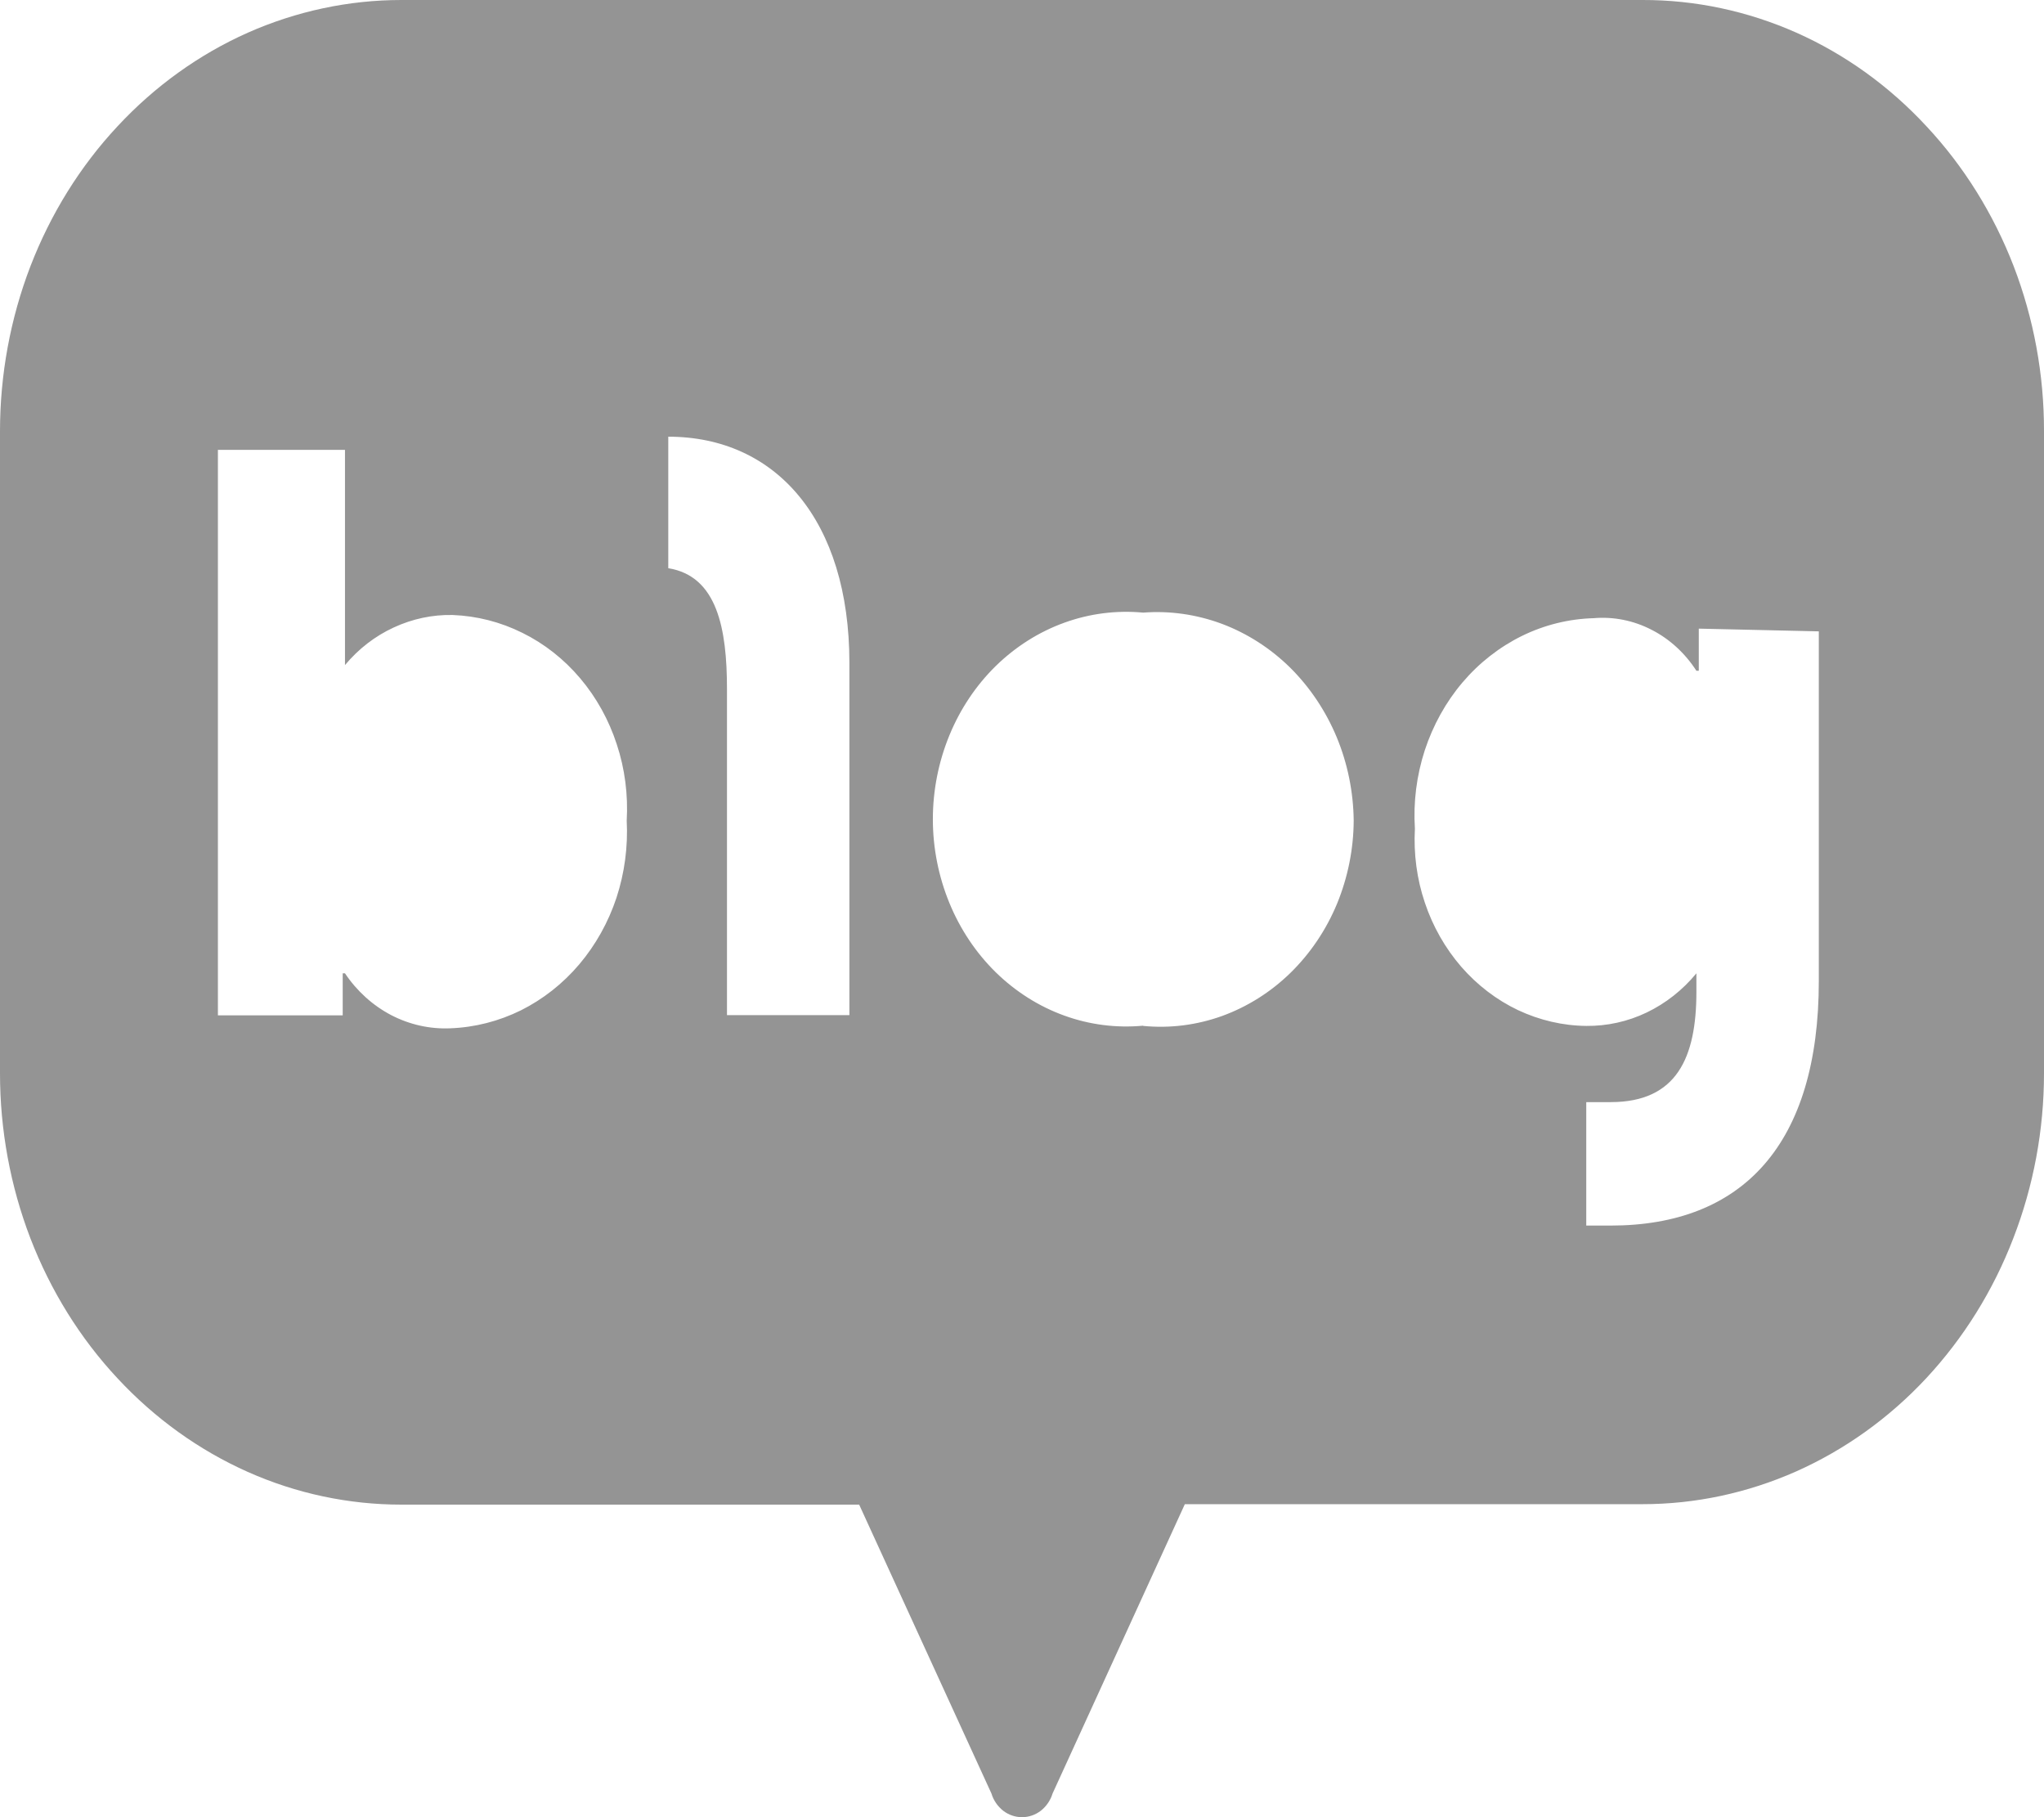 <svg width="18" height="16" viewBox="0 0 18 16" fill="none" xmlns="http://www.w3.org/2000/svg">
<path d="M16.965 1.112C16.637 0.758 16.248 0.478 15.818 0.287C15.389 0.097 14.929 -0.001 14.465 9.71503e-06H3.535C3.071 -0 2.611 0.098 2.182 0.288C1.753 0.479 1.363 0.759 1.035 1.112C0.706 1.464 0.446 1.883 0.268 2.344C0.091 2.805 -0 3.299 1.22425e-06 3.798V9.45C-0 9.949 0.091 10.443 0.268 10.904C0.446 11.365 0.706 11.784 1.035 12.136C1.363 12.489 1.753 12.769 2.182 12.96C2.611 13.151 3.071 13.248 3.535 13.248H7.566L8.731 15.792C8.749 15.852 8.786 15.905 8.834 15.943C8.882 15.98 8.94 16 9 16C9.06 16 9.118 15.98 9.166 15.943C9.214 15.905 9.251 15.852 9.269 15.792L10.434 13.244H14.465C14.929 13.244 15.388 13.146 15.817 12.956C16.246 12.765 16.636 12.486 16.964 12.134C17.292 11.781 17.553 11.363 17.73 10.902C17.908 10.442 18 9.948 18 9.45V3.798C18.001 3.299 17.91 2.805 17.733 2.344C17.555 1.883 17.294 1.464 16.965 1.112V1.112ZM3.966 9.054C3.786 9.062 3.607 9.022 3.445 8.938C3.283 8.853 3.143 8.727 3.038 8.57H3.018V8.94H1.919V3.961H3.038V5.856C3.157 5.713 3.304 5.6 3.467 5.525C3.631 5.449 3.808 5.411 3.986 5.415C4.198 5.423 4.407 5.476 4.6 5.572C4.793 5.667 4.966 5.803 5.109 5.972C5.252 6.141 5.362 6.339 5.432 6.555C5.503 6.77 5.532 6.998 5.519 7.226C5.531 7.456 5.5 7.687 5.429 7.904C5.357 8.121 5.245 8.321 5.101 8.491C4.956 8.662 4.781 8.799 4.587 8.896C4.392 8.992 4.181 9.046 3.966 9.054V9.054ZM7.48 8.938H6.402V6.068C6.402 5.535 6.316 5.072 5.885 5.003V3.845C6.834 3.845 7.48 4.582 7.48 5.837V8.938ZM10.067 9.031C9.832 9.053 9.595 9.023 9.372 8.942C9.148 8.861 8.943 8.731 8.768 8.56C8.594 8.389 8.455 8.181 8.36 7.949C8.265 7.717 8.215 7.466 8.215 7.213C8.215 6.959 8.265 6.708 8.36 6.476C8.455 6.244 8.594 6.036 8.768 5.865C8.943 5.694 9.148 5.564 9.372 5.483C9.595 5.402 9.832 5.372 10.067 5.394C10.302 5.376 10.538 5.41 10.761 5.493C10.984 5.577 11.188 5.708 11.362 5.879C11.535 6.051 11.674 6.258 11.771 6.49C11.867 6.721 11.918 6.971 11.921 7.224C11.92 7.477 11.869 7.727 11.774 7.958C11.678 8.189 11.538 8.396 11.364 8.566C11.19 8.736 10.984 8.865 10.761 8.946C10.538 9.026 10.302 9.056 10.067 9.033V9.031ZM16.017 8.637C16.017 10.073 15.348 10.791 14.184 10.791H13.969V9.704H14.184C14.767 9.704 14.939 9.311 14.939 8.732V8.57C14.818 8.717 14.668 8.835 14.501 8.915C14.334 8.995 14.152 9.035 13.969 9.033C13.762 9.031 13.558 8.983 13.368 8.894C13.179 8.804 13.009 8.674 12.868 8.512C12.727 8.349 12.618 8.158 12.548 7.949C12.477 7.74 12.448 7.518 12.46 7.296C12.445 7.062 12.475 6.828 12.547 6.606C12.62 6.385 12.732 6.182 12.879 6.009C13.026 5.836 13.204 5.697 13.403 5.599C13.601 5.502 13.816 5.449 14.034 5.443C14.209 5.428 14.385 5.463 14.544 5.545C14.703 5.626 14.839 5.751 14.939 5.906H14.96V5.535L16.017 5.559V8.637Z" fill="black" fill-opacity="0.42"/>
</svg>

